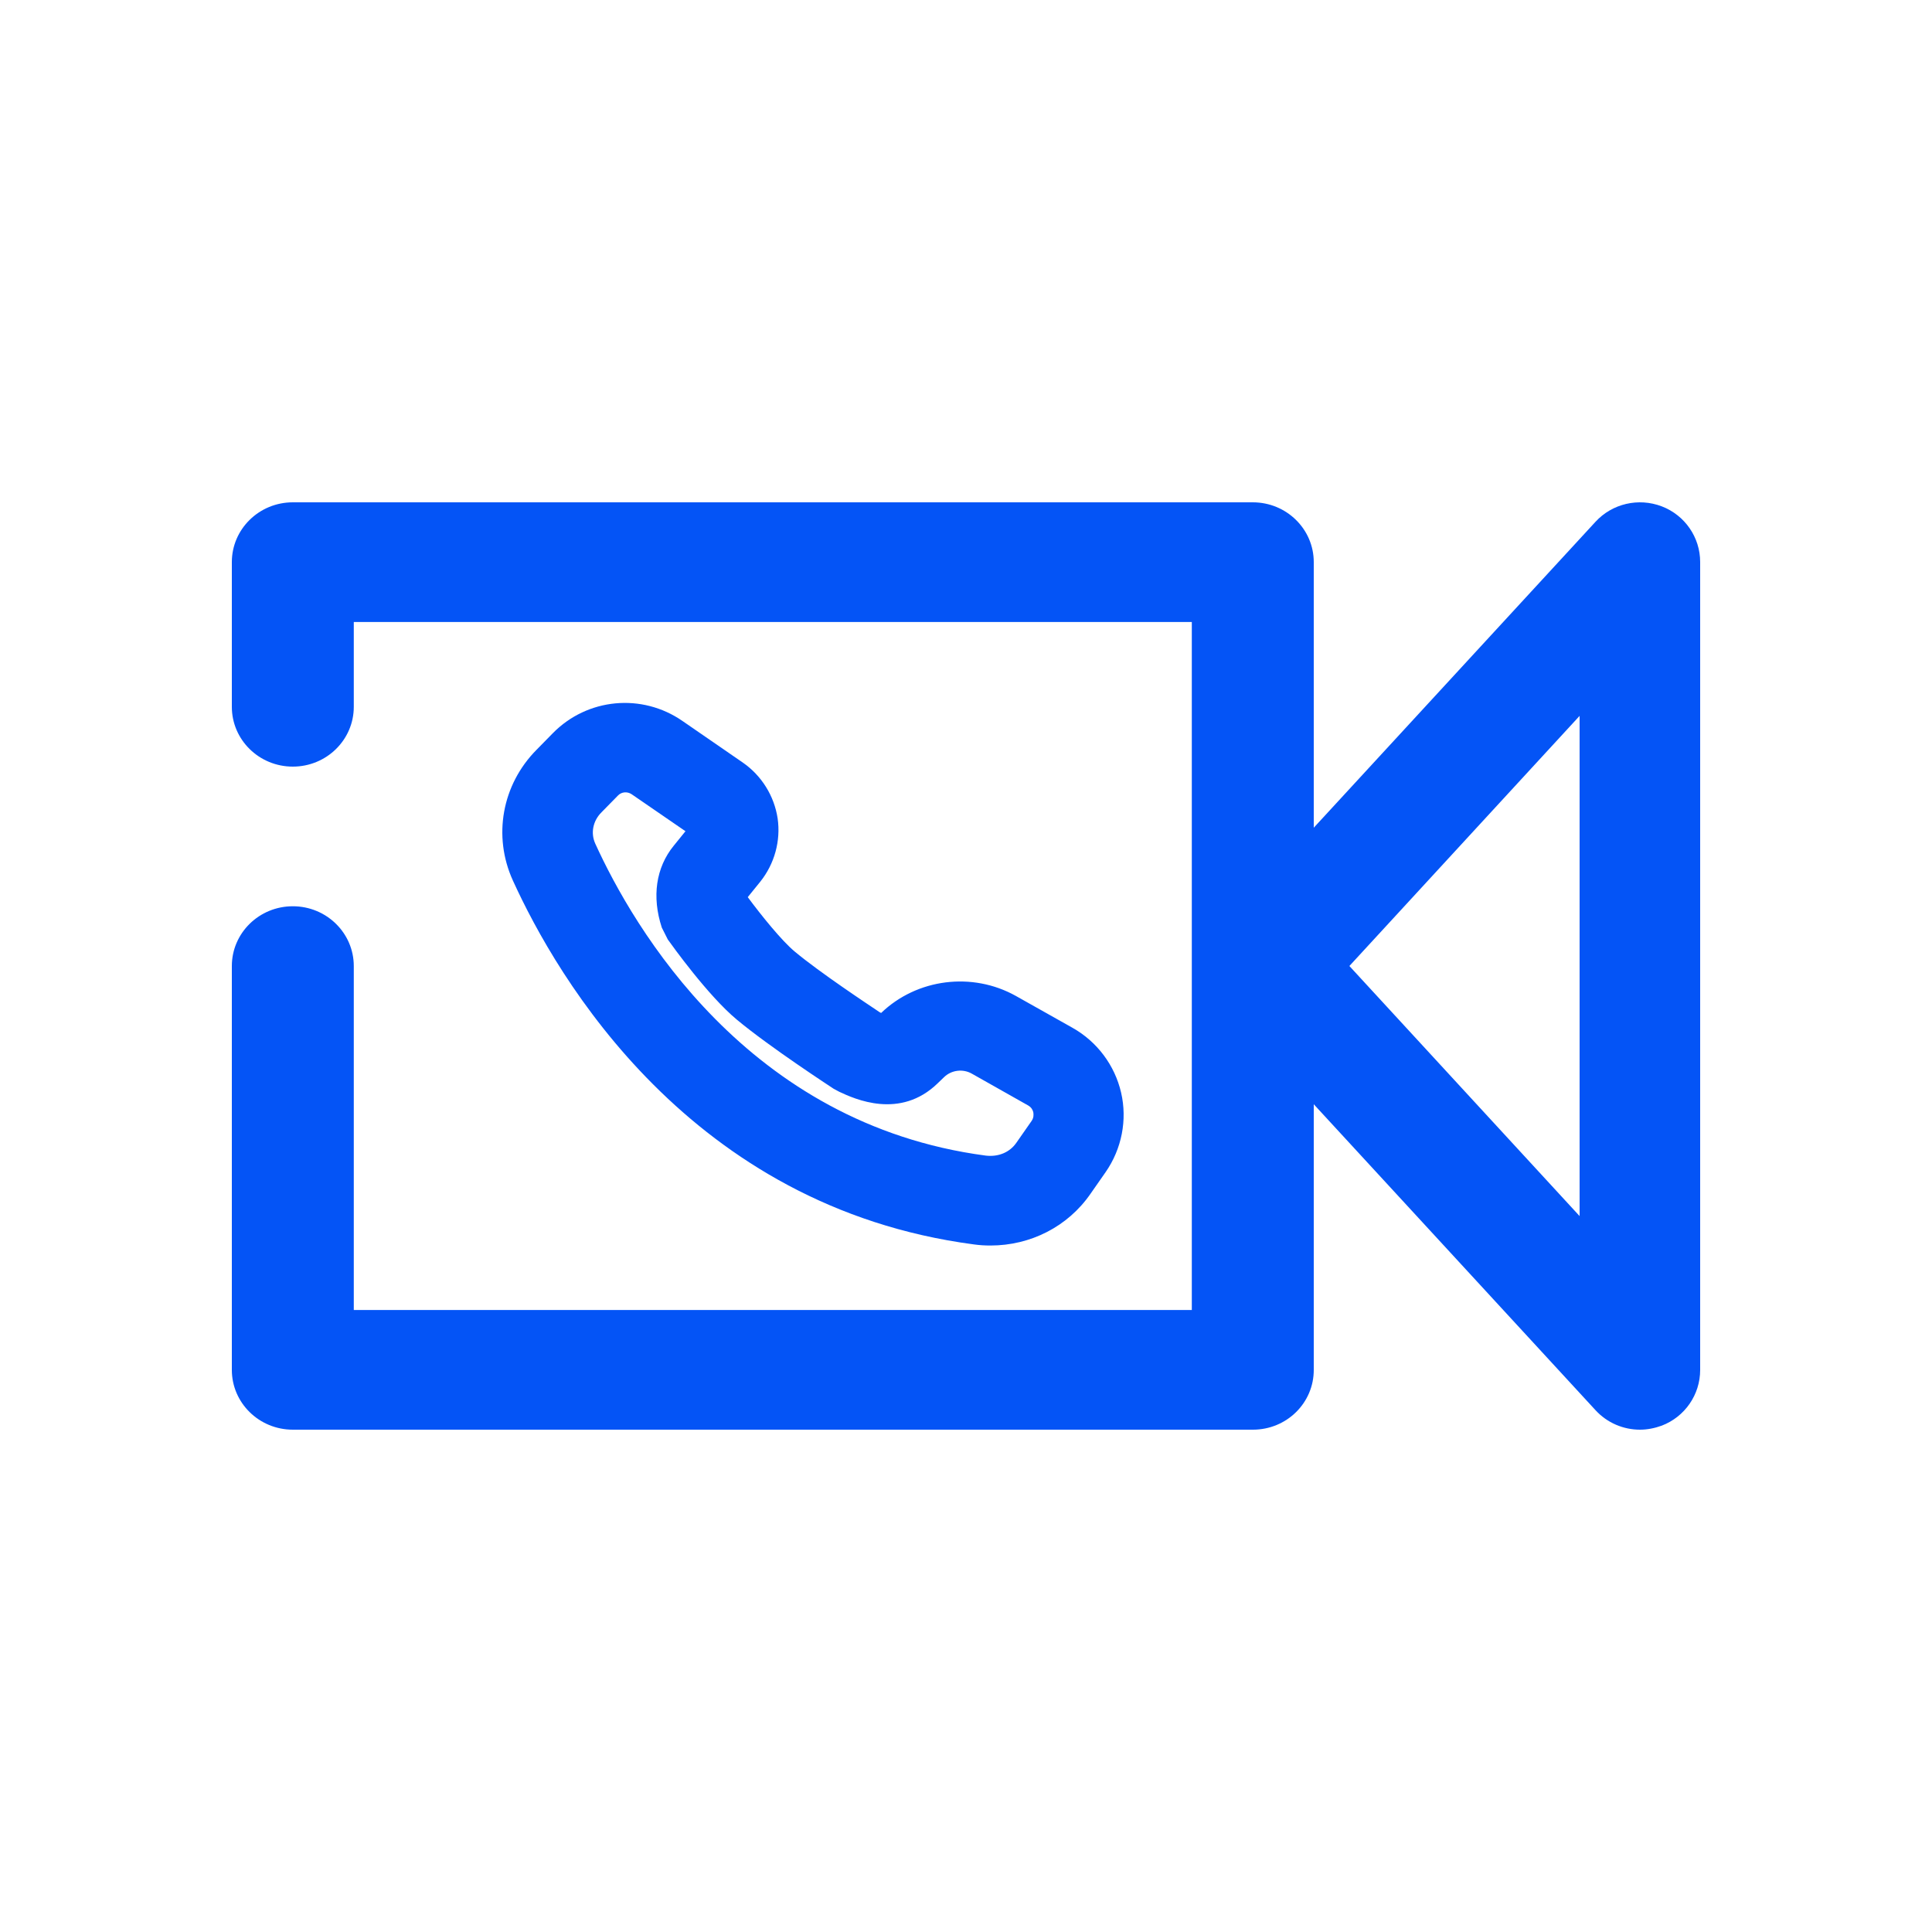<?xml version="1.0" encoding="UTF-8"?>
<svg width="50px" height="50px" viewBox="0 0 50 50" version="1.1" xmlns="http://www.w3.org/2000/svg" xmlns:xlink="http://www.w3.org/1999/xlink">
    <!-- Generator: Sketch 52.2 (67145) - http://www.bohemiancoding.com/sketch -->
    <title>音乐 2</title>
    <desc>Created with Sketch.</desc>
    <g id="3.0" stroke="none" stroke-width="1" fill="none" fill-rule="evenodd">
        <g id="落地推广页系统" transform="translate(-415, -1196)" fill="#0454F6">
            <g id="云景行业优势" transform="translate(2, 1050)">
                <g id="音乐-2" transform="translate(413, 146)">
                    <g id="shipin" transform="translate(6, 13)">
                        <path d="M26.426,24 L1.578,24 C0.706,24 3.02174712e-16,23.307 3.02174712e-16,22.452 L3.02174712e-16,12.002 C3.02174712e-16,11.147 0.706,10.454 1.578,10.454 C2.45,10.454 3.156,11.147 3.156,12.002 L3.156,20.903 L24.844,20.903 L24.844,3.097 L3.156,3.097 L3.156,5.292 C3.156,6.147 2.45,6.84 1.578,6.84 C0.706,6.84 0,6.147 0,5.292 L0,1.548 C0,0.693 0.706,0 1.578,0 L26.422,0 C27.294,0 28,0.693 28,1.548 L28,22.448 C28.004,23.307 27.298,24 26.426,24 Z" id="路径"></path>
                        <path d="M36.442,24 C36.014,24 35.594,23.825 35.292,23.496 L25.663,13.04 C25.122,12.449 25.122,11.55 25.663,10.959 L35.292,0.503 C35.724,0.033 36.404,-0.125 37.005,0.104 C37.605,0.333 38,0.907 38,1.544 L38,22.456 C38,23.093 37.605,23.667 37.005,23.896 C36.82,23.963 36.631,24 36.442,24 Z M28.922,12 L34.88,18.472 L34.88,5.527 L28.922,12 Z M19.634,19.234 C19.491,19.234 19.348,19.226 19.201,19.205 C11.861,18.235 8.414,12.295 7.272,9.785 C6.751,8.637 6.991,7.309 7.885,6.405 L8.309,5.973 C9.203,5.065 10.614,4.932 11.664,5.66 L13.222,6.734 C13.709,7.071 14.036,7.596 14.125,8.179 C14.209,8.761 14.045,9.357 13.675,9.819 L13.352,10.218 C13.701,10.689 14.23,11.346 14.566,11.625 C15.225,12.175 16.459,12.99 16.77,13.199 C16.783,13.203 16.791,13.211 16.804,13.215 C17.732,12.324 19.163,12.145 20.289,12.774 L21.754,13.598 C22.392,13.956 22.85,14.568 23.014,15.276 C23.178,15.983 23.031,16.732 22.615,17.332 L22.22,17.898 C21.632,18.747 20.667,19.234 19.634,19.234 Z M9.405,8.832 C10.388,10.988 13.335,16.091 19.512,16.907 C19.839,16.945 20.129,16.824 20.301,16.578 L20.696,16.012 C20.755,15.929 20.751,15.846 20.742,15.788 C20.73,15.733 20.696,15.659 20.608,15.609 L19.147,14.784 C18.916,14.655 18.622,14.693 18.433,14.876 L18.273,15.03 C17.295,15.987 16.111,15.438 15.72,15.255 L15.573,15.176 C15.506,15.13 13.931,14.106 13.071,13.39 C12.315,12.761 11.387,11.459 11.282,11.313 L11.127,11.005 C10.866,10.206 10.975,9.452 11.437,8.886 L11.74,8.512 L10.346,7.554 C10.232,7.479 10.085,7.492 9.993,7.588 L9.569,8.02 C9.342,8.245 9.283,8.562 9.405,8.832 Z" id="形状" fill-rule="nonzero"></path>
                    </g>
                </g>
            </g>
        </g>
    </g>
</svg>
